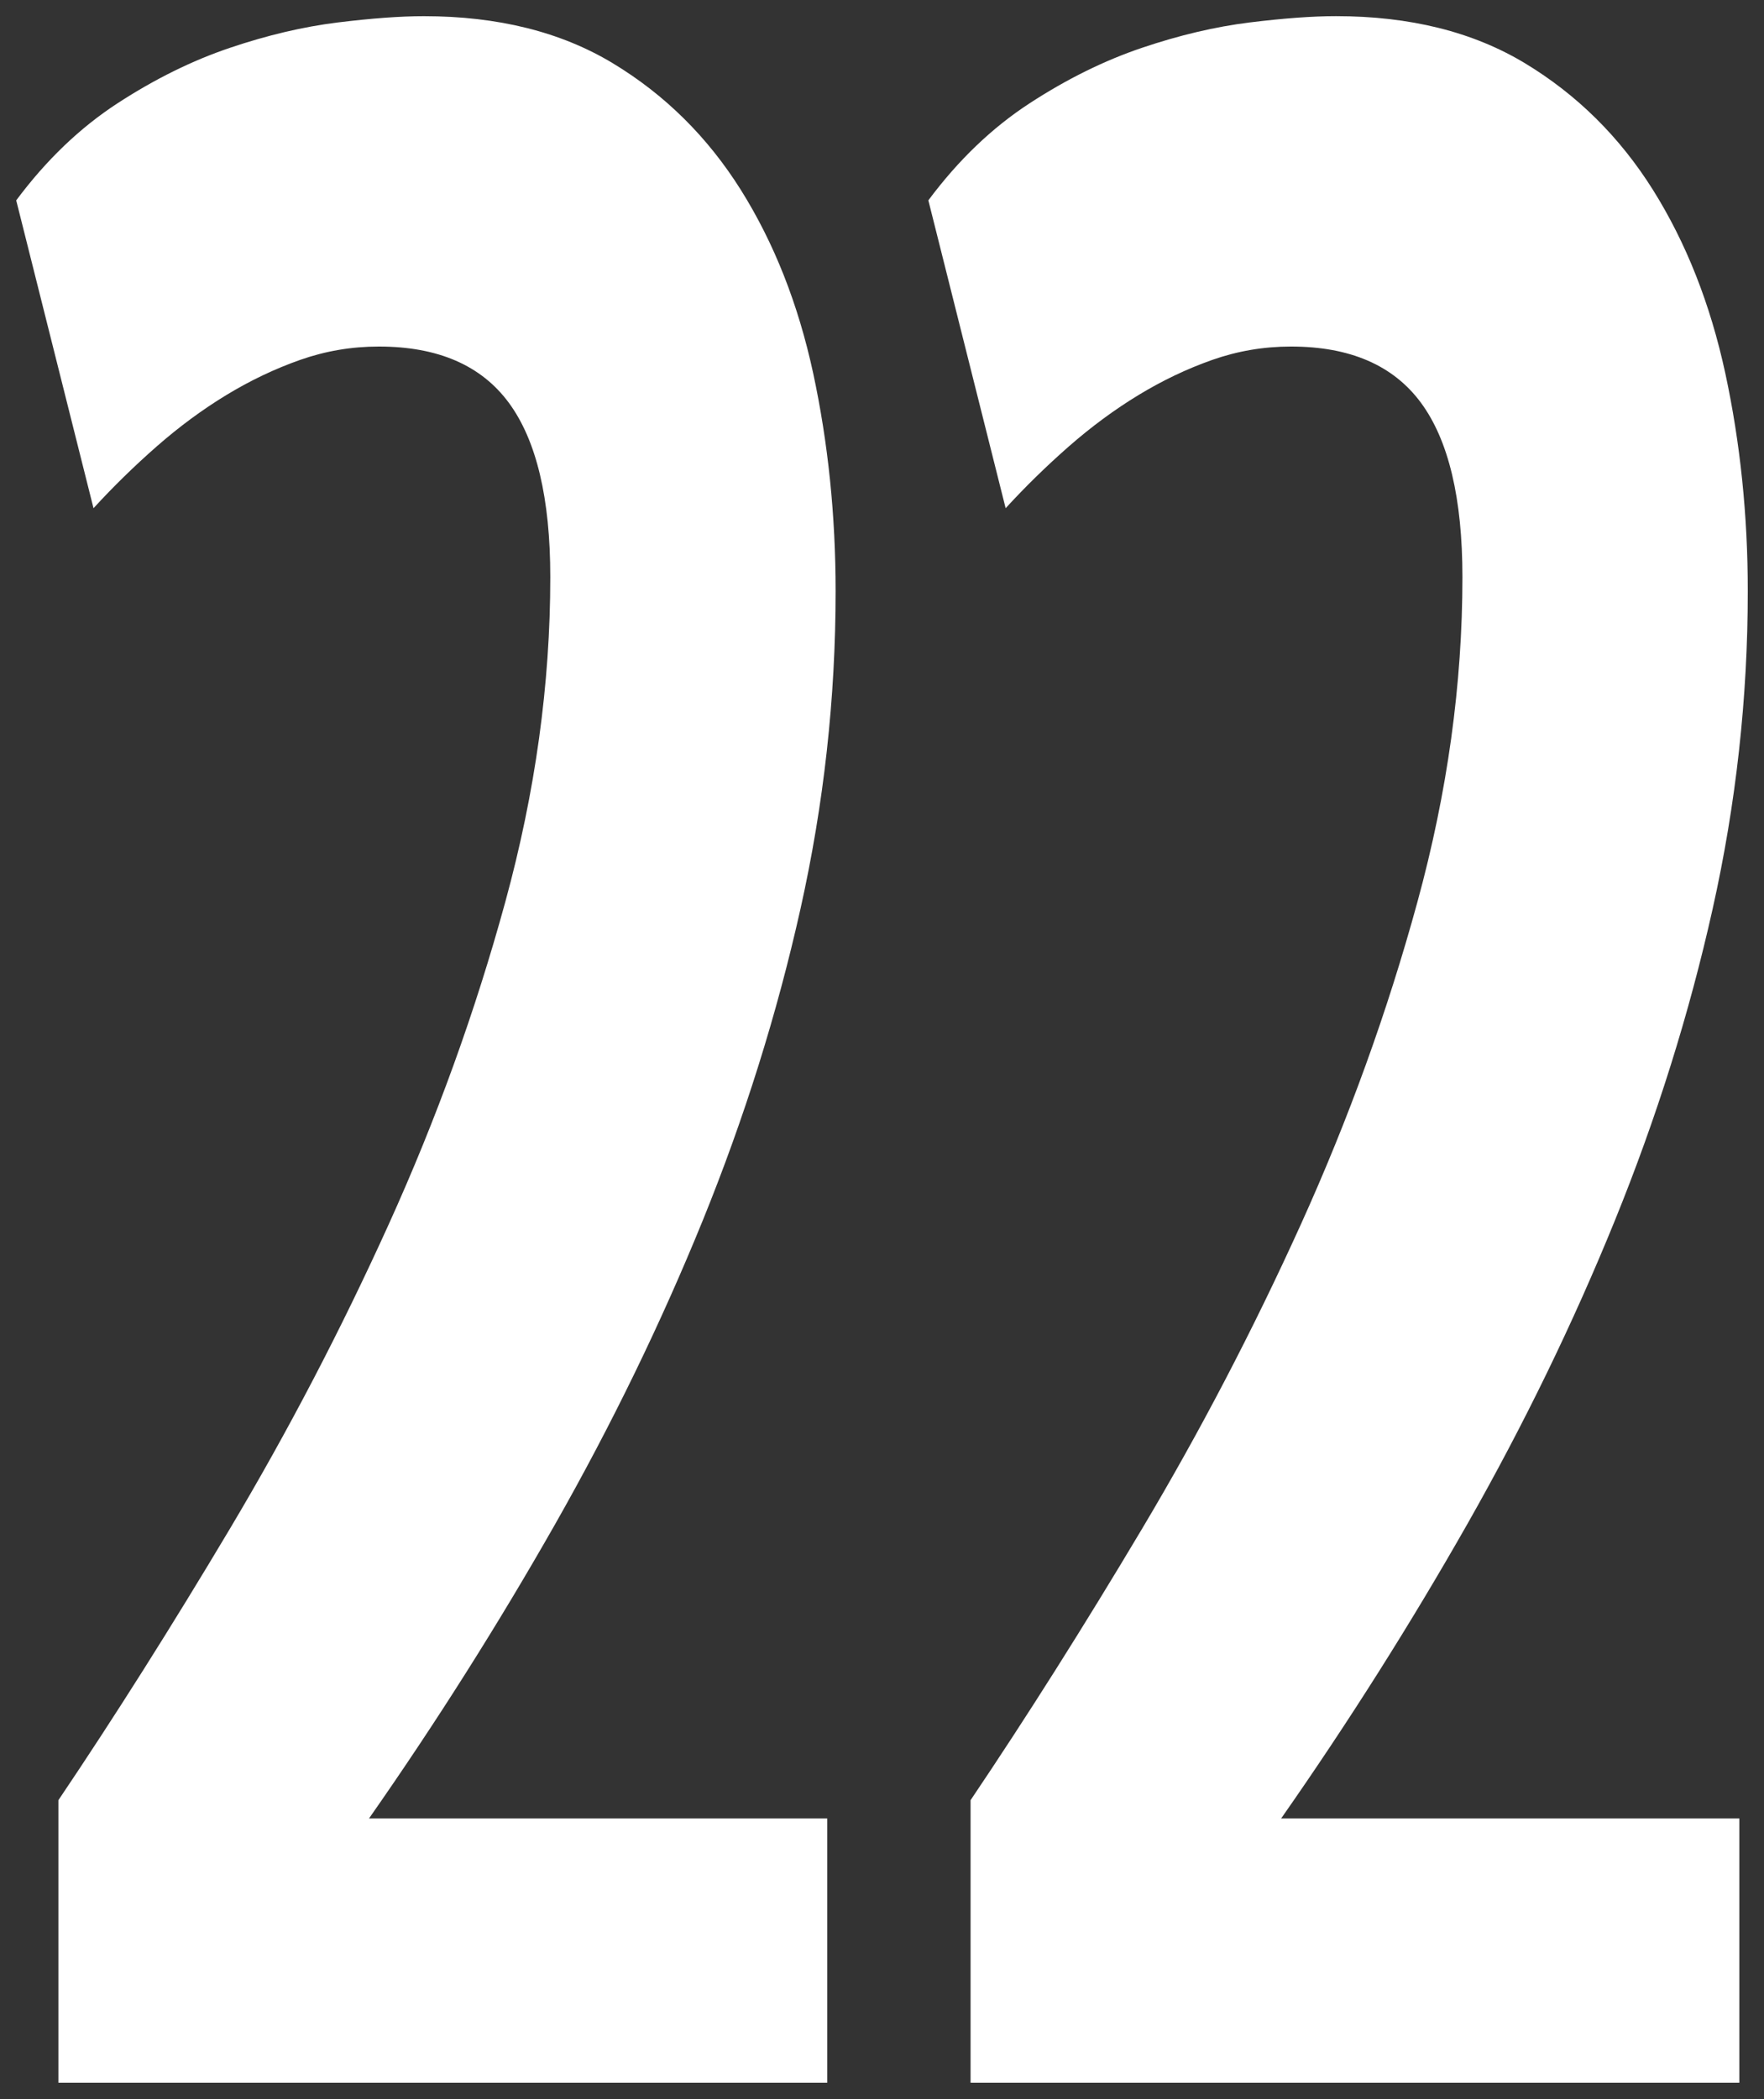 <svg enable-background="new 0 0 544.046 647.206" viewBox="0 0 544.05 647.21" xmlns="http://www.w3.org/2000/svg"><rect x="0" y="0" width="544.05" height="647.21" fill="#333333" stroke="none"/><g enable-background="new" fill="#fff"><path d="m 257.72 182.29 c 0 32.94 -3.62 65.61 -10.84 97.96 -7.23 32.37 -17.27 64.37 -30.12 96.02 -12.87 31.64 -28.04 62.85 -45.51 93.63 -17.49 30.77 -36.63 61.05 -57.44 90.8 h 141.32 v 81.5 h -237.12 v -87.13 c 17.34 -25.73 34.96 -53.6 52.88 -83.67 17.91 -30.05 34.24 -61.34 48.98 -93.85 s 26.73 -65.67 35.98 -99.48 c 9.25 -33.8 13.87 -67.19 13.87 -100.13 0 -24.27 -4.27 -42.19 -12.79 -53.75 -8.53 -11.56 -21.89 -17.34 -40.1 -17.34 -8.38 0 -16.48 1.38 -24.27 4.12 -7.8 2.75 -15.39 6.36 -22.76 10.84 s -14.52 9.75 -21.45 15.82 c -6.93 6.08 -13.43 12.43 -19.51 19.07 l -23.84 -94.92 c 9.25 -12.42 19.65 -22.38 31.21 -29.91 11.56 -7.52 23.12 -13.22 34.69 -17.12 11.55 -3.9 22.6 -6.5 33.16 -7.81 10.54 -1.3 19.43 -1.95 26.66 -1.95 22.82 0 42.26 4.84 58.3 14.52 16.04 9.69 29.18 22.69 39.45 39.01 10.25 16.33 17.7 35.18 22.33 56.56 4.6 21.42 6.92 43.8 6.92 67.21 z"/><path d="m 539.05 182.29 c 0 32.94 -3.62 65.61 -10.84 97.96 -7.23 32.37 -17.27 64.37 -30.13 96.02 -12.86 31.64 -28.04 62.85 -45.51 93.63 -17.49 30.77 -36.63 61.05 -57.44 90.8 h 141.32 v 81.5 h -237.11 v -87.13 c 17.34 -25.73 34.96 -53.6 52.88 -83.67 17.91 -30.05 34.24 -61.34 48.98 -93.85 14.73 -32.51 26.73 -65.67 35.97 -99.48 9.25 -33.8 13.87 -67.19 13.87 -100.13 0 -24.27 -4.27 -42.19 -12.79 -53.75 -8.53 -11.56 -21.89 -17.34 -40.1 -17.34 -8.38 0 -16.48 1.38 -24.27 4.12 -7.8 2.75 -15.38 6.36 -22.75 10.84 s -14.52 9.75 -21.46 15.82 c -6.93 6.08 -13.43 12.43 -19.51 19.07 l -23.84 -94.93 c 9.25 -12.42 19.65 -22.38 31.21 -29.91 11.55 -7.52 23.12 -13.22 34.68 -17.12 11.55 -3.9 22.61 -6.5 33.16 -7.81 10.54 -1.3 19.43 -1.95 26.66 -1.95 22.82 0 42.26 4.84 58.3 14.52 16.04 9.69 29.19 22.69 39.45 39.01 10.25 16.33 17.7 35.18 22.33 56.56 4.62 21.43 6.94 43.81 6.94 67.22 z"/></g></svg>